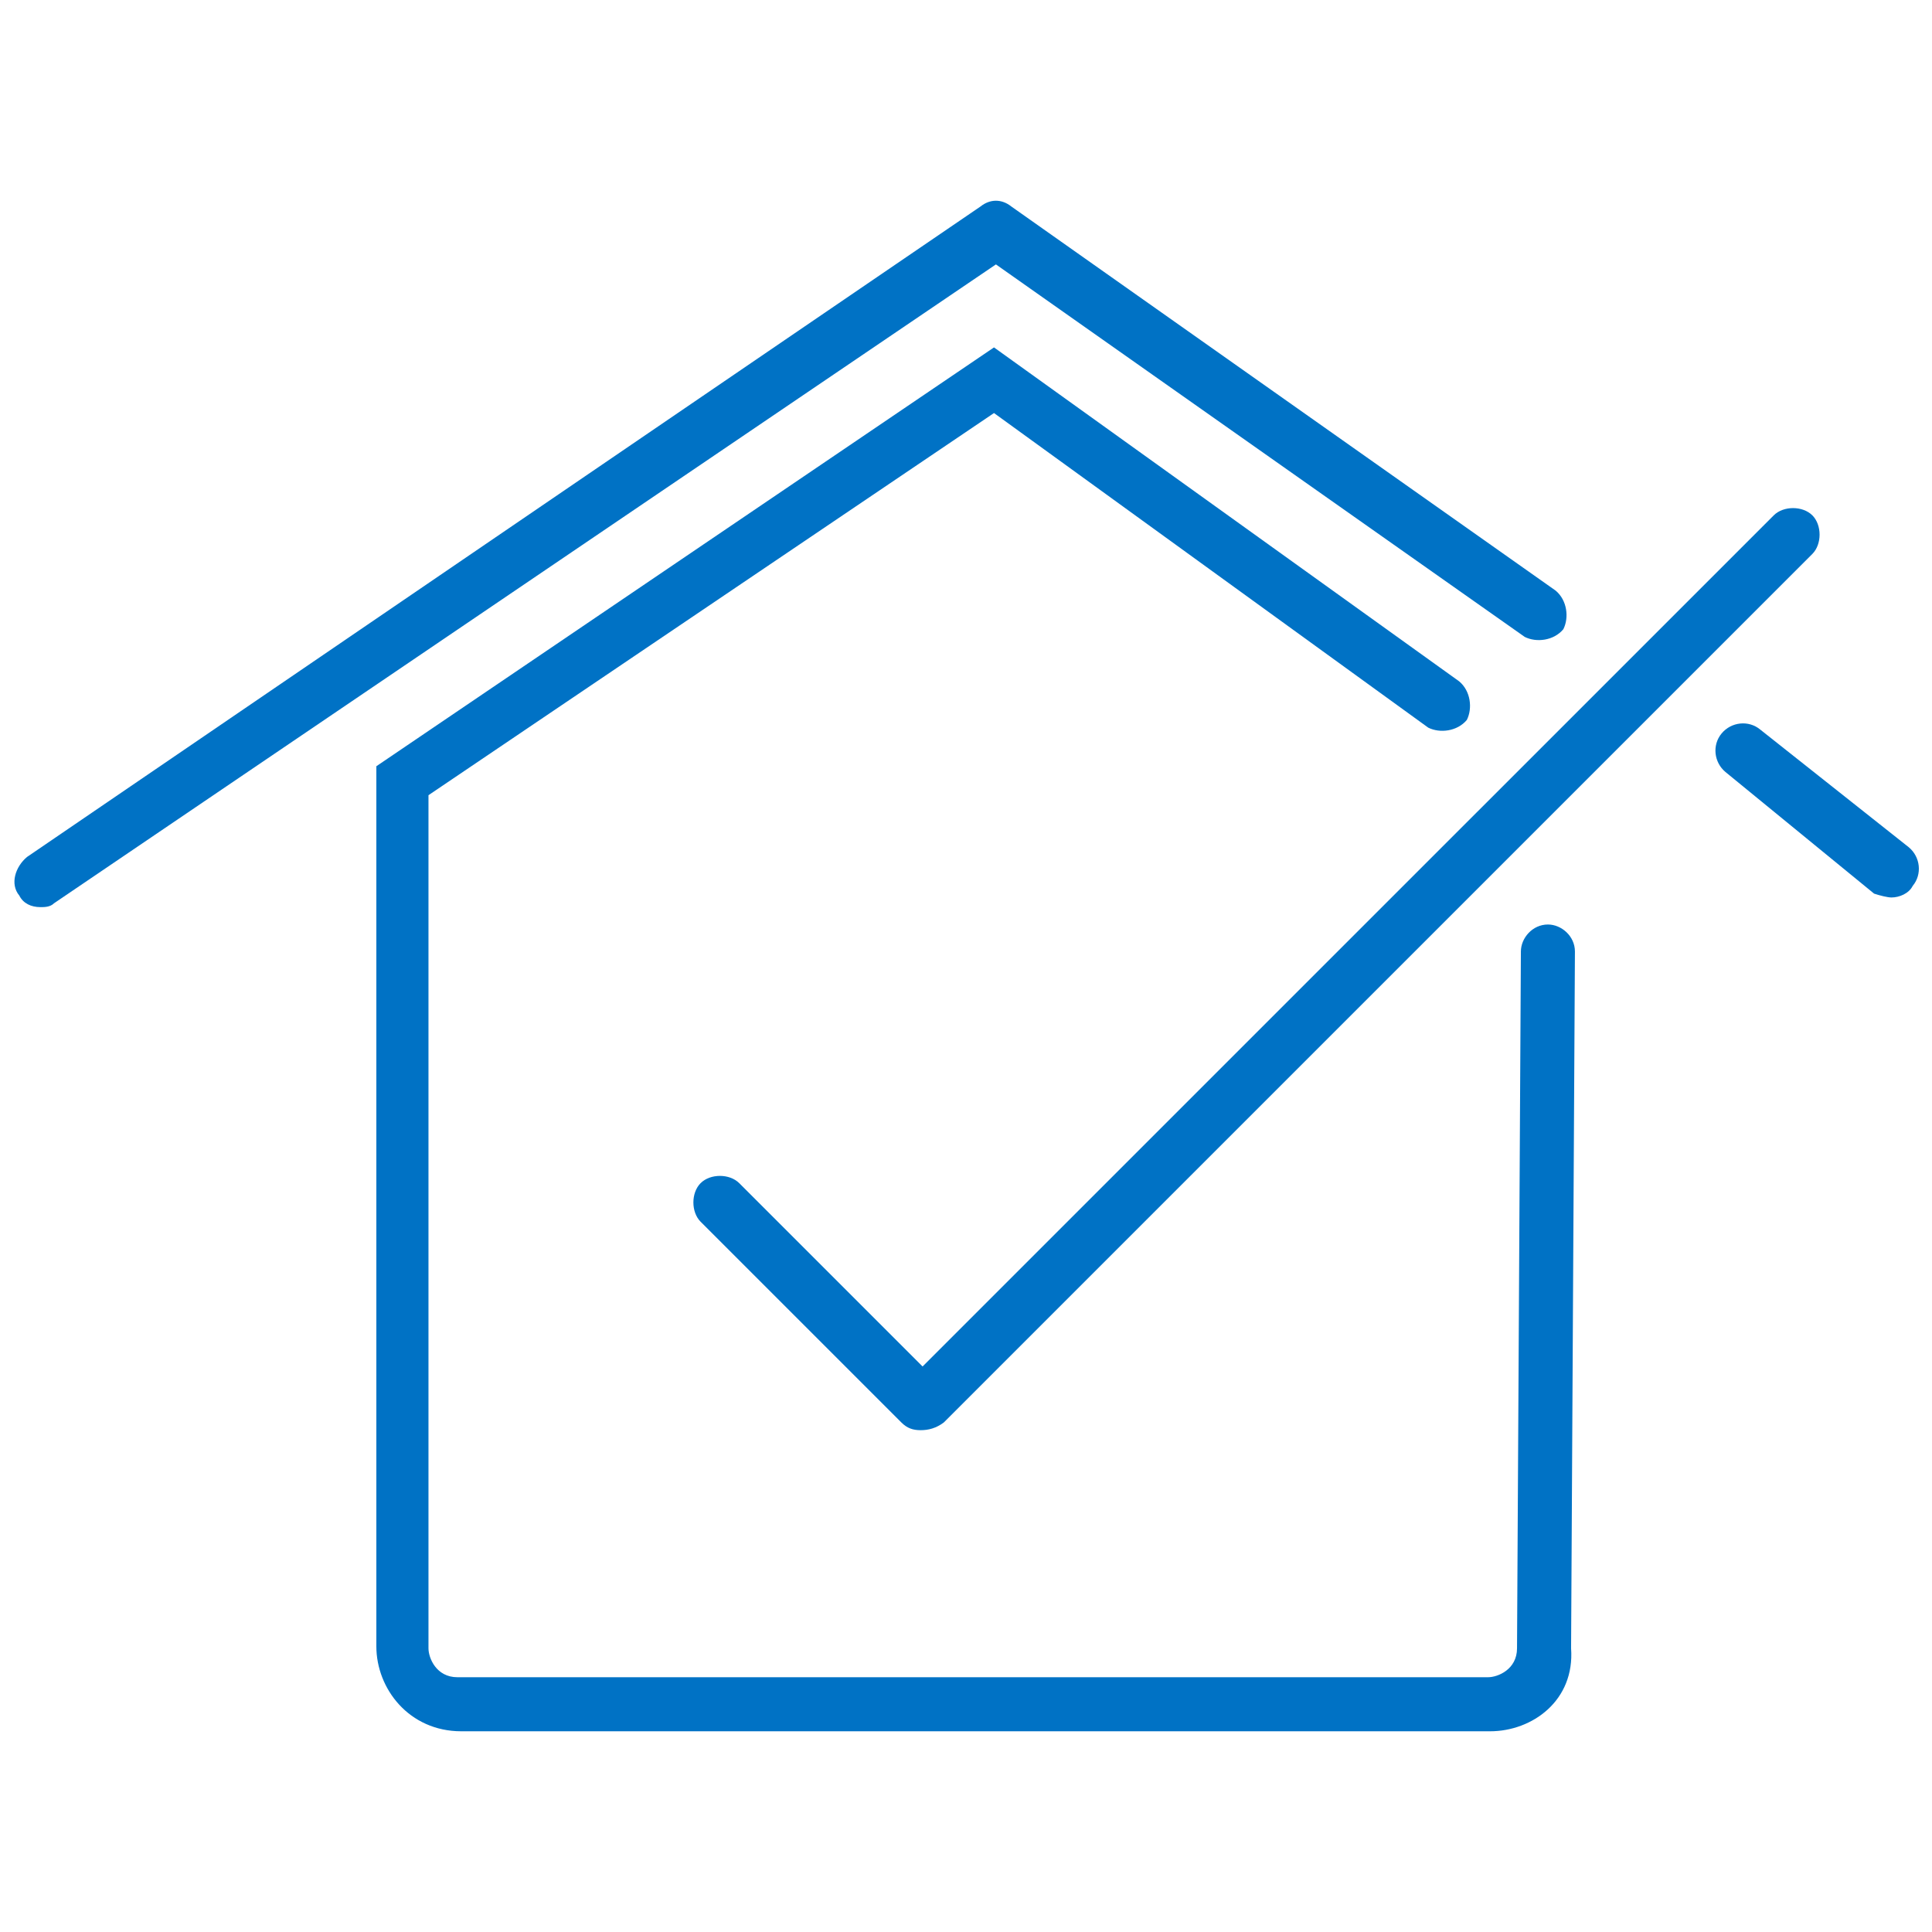 <svg width="100" height="100" viewBox="0 0 100 100" fill="none" xmlns="http://www.w3.org/2000/svg">
<path d="M97.902 46.453C97.702 46.453 97.303 46.354 97.003 46.254L89.311 39.96C88.711 39.461 88.611 38.561 89.111 37.962C89.61 37.363 90.509 37.263 91.109 37.762L98.801 43.856C99.4 44.356 99.5 45.255 99.001 45.854C98.801 46.254 98.302 46.453 97.902 46.453Z" fill="#0072C5"/>
<path d="M77.123 89.611H23.876C21.179 89.611 19.48 87.413 19.48 85.215V39.66L51.449 17.982L75.524 35.265C76.124 35.764 76.224 36.663 75.924 37.263C75.424 37.862 74.525 37.962 73.926 37.663L51.449 21.379L22.178 41.159V85.315C22.178 85.814 22.577 86.813 23.676 86.813H77.023C77.522 86.813 78.521 86.414 78.521 85.315L78.721 49.251C78.721 48.552 79.321 47.852 80.12 47.852C80.819 47.852 81.518 48.452 81.518 49.251L81.319 85.315C81.518 88.012 79.321 89.611 77.123 89.611Z" fill="#0072C5"/>
<path d="M47.653 74.026C47.253 74.026 46.954 73.926 46.654 73.626L36.264 63.237C35.765 62.737 35.765 61.738 36.264 61.239C36.764 60.739 37.763 60.739 38.262 61.239L47.753 70.729L91.809 26.674C92.308 26.174 93.307 26.174 93.807 26.674C94.306 27.173 94.306 28.172 93.807 28.672L48.852 73.626C48.452 73.926 48.053 74.026 47.653 74.026Z" fill="#0072C5"/>
<path d="M2.098 46.953C1.599 46.953 1.199 46.753 0.999 46.354C0.5 45.754 0.799 44.855 1.399 44.356L50.749 10.689C51.249 10.29 51.848 10.29 52.348 10.689L80.52 30.57C81.119 31.069 81.219 31.968 80.919 32.568C80.42 33.167 79.521 33.267 78.921 32.967L51.549 13.686L2.797 46.753C2.598 46.953 2.298 46.953 2.098 46.953Z" fill="#0072C5"/>
</svg>
